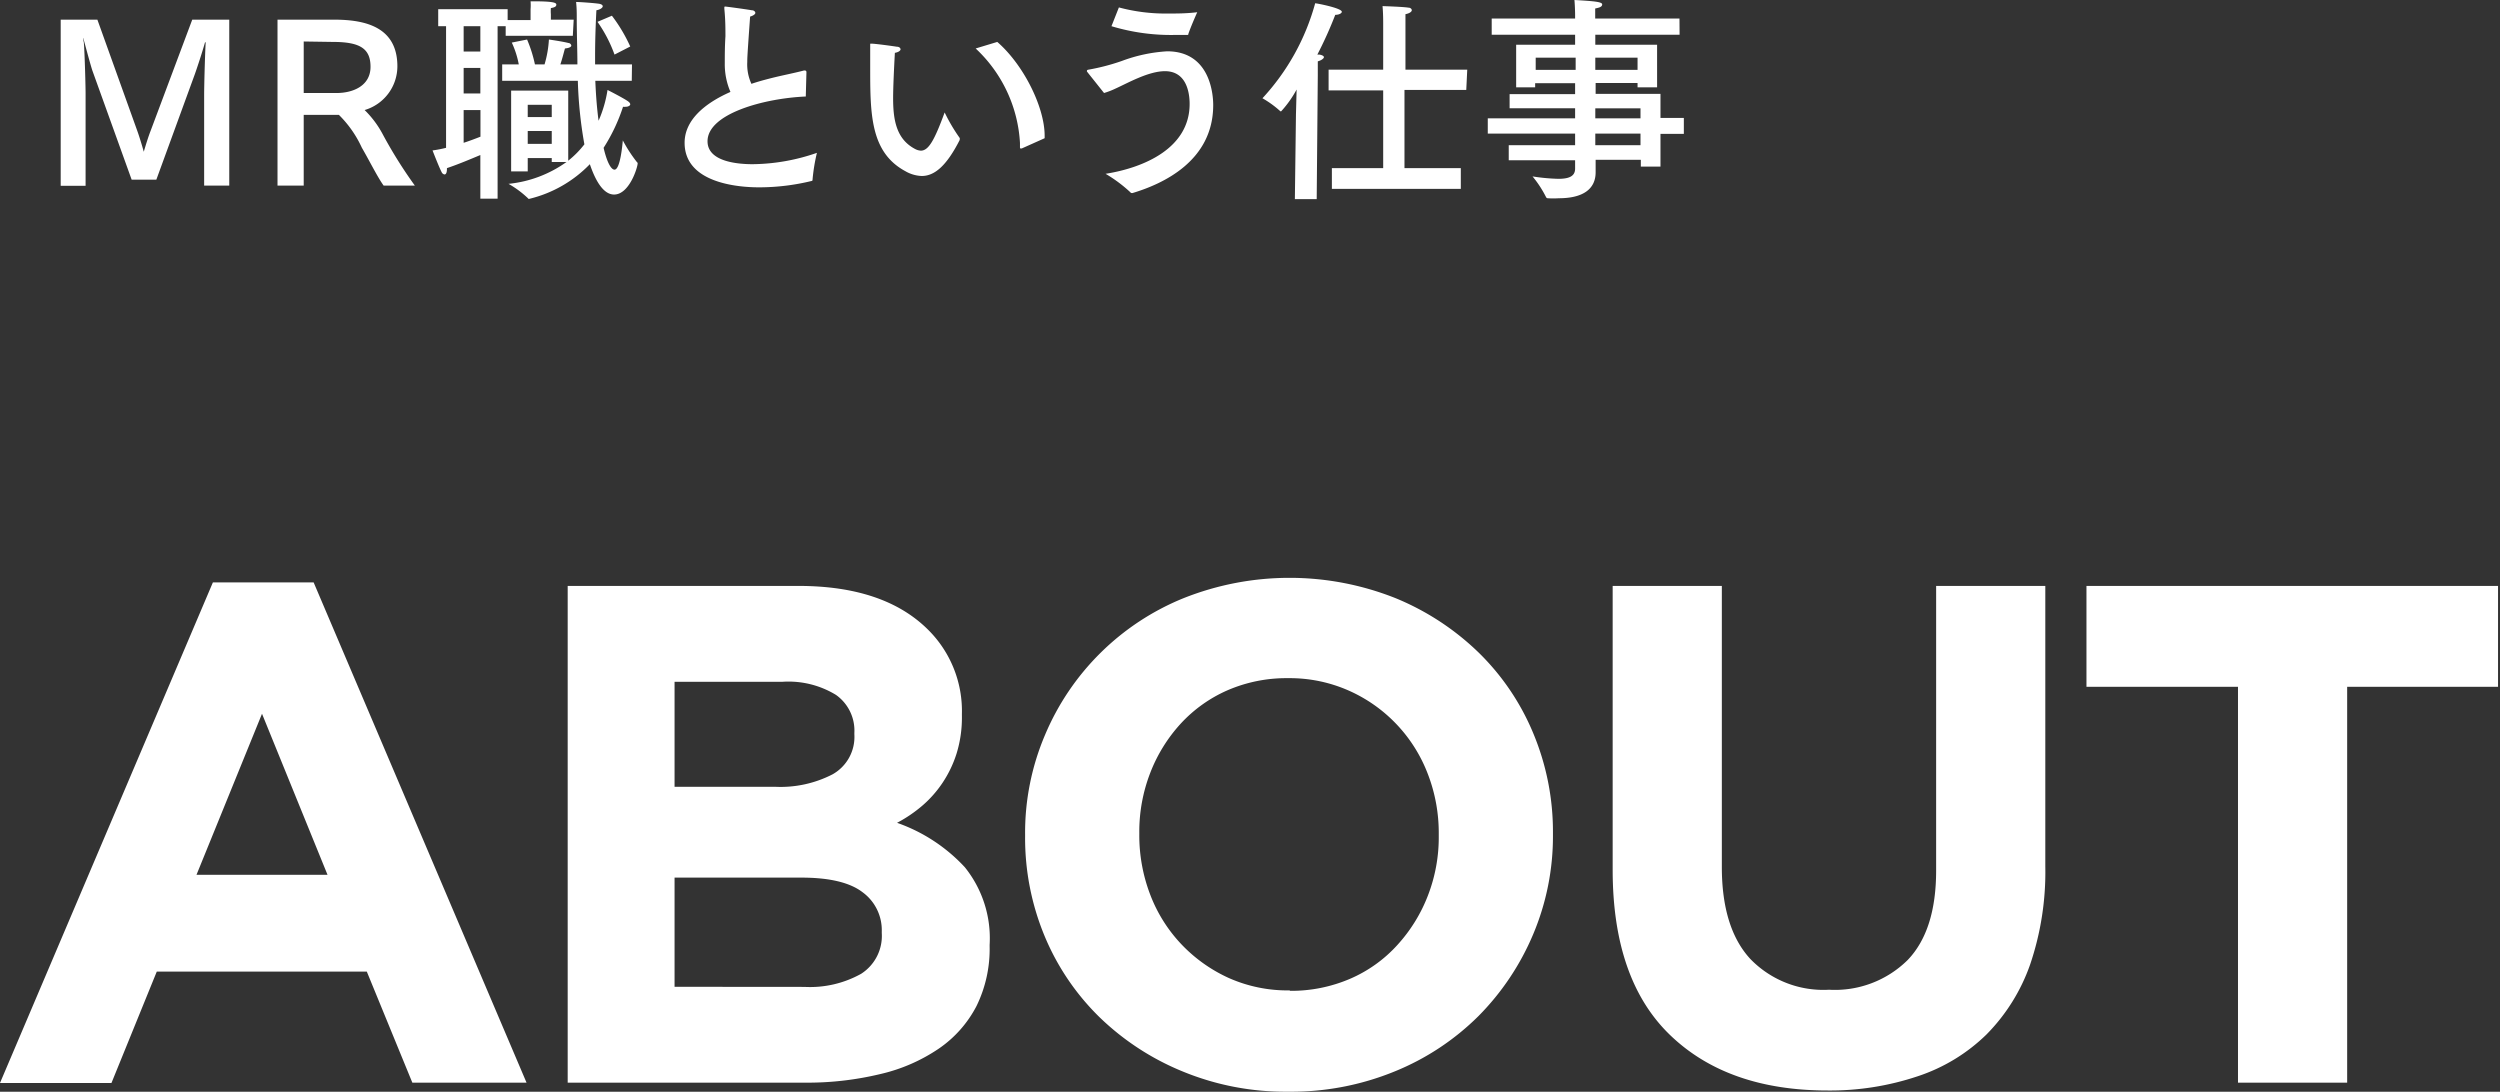 <svg xmlns="http://www.w3.org/2000/svg" width="229" height="100" viewBox="0 0 229 100"><rect x="0" y="0" width="229" height="100" fill="#333333" stroke="none"/><path d="M21 17h-2.3V8.66c0-.66.06-3.28.14-4.78h-.06c-.06 0 0 0 0 0-.24.86-.7 2.26-.92 2.88l-3.54 9.7h-2.26l-3.6-10c-.14-.42-.46-1.6-.72-2.56s-.06 0-.06 0c.08 1 .16 4 .16 4.66v8.46H5.56V1.8h3.36L12.58 12c.16.44.42 1.28.59 1.9.19-.64.41-1.36.62-1.9l3.82-10.2H21zm9.6-15.2c2.92 0 5.8.7 5.8 4.28a4.18 4.18 0 01-3 4 9 9 0 011.68 2.26A41.64 41.64 0 0038 17h-2.86c-.56-.78-1.26-2.2-2-3.48a10.13 10.13 0 00-2.1-3h-3.22V17h-2.4V1.8zm-2.78 2v4.72h3c1.58 0 3.12-.7 3.12-2.4s-1-2.28-3.46-2.28zm24.65-.52h-6.15V2.4h-.74v15.8H44v-4c-1 .42-2.1.88-3.06 1.2v.06c0 .38-.1.52-.22.52a.35.35 0 01-.26-.2c-.22-.4-.84-2-.84-2a11.18 11.18 0 001.24-.24V2.4h-.72V.84h6.36v1h2.1v-1a4.47 4.47 0 000-.72h.22c1.82 0 2.14.12 2.14.3s-.15.26-.5.32a3.8 3.8 0 000 .56v.5h2.09zm-10-.88v2.32H44V2.4zm0 3.82v2.34H44V6.22zm0 3.86v3c.56-.18 1.08-.38 1.54-.56v-2.44zm15.4-2.68h-3.34c.06 1.42.16 2.62.3 3.66a11.3 11.3 0 00.82-2.82s1.34.68 1.82 1c.18.12.26.22.26.32s-.16.22-.42.22a1 1 0 01-.24 0 16.28 16.28 0 01-1.78 3.76c.28 1.22.66 2 1 2 .52 0 .72-2.24.76-2.68a13.24 13.24 0 001.3 2 .11.11 0 01.06.1c0 .36-.76 2.86-2.16 2.86-1.06 0-1.78-1.48-2.22-2.78a11.44 11.44 0 01-5.57 3.18.11.11 0 01-.1-.06 9 9 0 00-1.78-1.32 11 11 0 005.31-2h-1.35v-.36h-2.2v1.22h-1.52V8.3h5.23v6.42a8.72 8.72 0 001.48-1.5 39 39 0 01-.6-5.82H46V5.9h1.52a8.37 8.37 0 00-.64-2l1.4-.28A12.38 12.38 0 0149 5.9h.88a9.84 9.84 0 00.4-2.28s1.27.18 1.79.32c.14 0 .26.14.26.24s-.16.22-.58.26c-.11.38-.24.92-.42 1.46h1.56c0-1.28-.06-2.68-.06-4.24 0-.48 0-.92-.06-1.48.26 0 1.48.08 2.08.16q.36.06.36.24c0 .12-.22.3-.58.36-.08 1.54-.12 2.92-.12 4.2v.76h3.38zm-9.53 2.2v1.12h2.2V9.6zm0 2.4v1.18h2.2V12zm7.95-7a12.67 12.67 0 00-1.56-3l1.32-.56a14.45 14.45 0 011.68 2.82zm17.52 3.84c-3.78.16-9 1.56-9 4.1 0 1.86 2.72 2.1 4.14 2.1A18.36 18.36 0 0074.83 14a16.91 16.91 0 00-.4 2.44c0 .08 0 .12-.1.14a20.35 20.35 0 01-4.74.58c-.88 0-6.88 0-6.88-4.08 0-2.06 1.8-3.6 4.2-4.66a6.41 6.41 0 01-.52-2.64c0-.7 0-1.52.06-2.46 0-.64 0-1.54-.1-2.5V.7c0-.06 0-.1.08-.1s1.72.22 2.44.34c.2 0 .32.14.32.24s-.14.24-.48.34c-.26 3.64-.26 3.82-.26 4.16a4.27 4.27 0 00.38 2c.58-.2 1.18-.36 1.8-.52.94-.24 2.18-.48 3-.7a.22.22 0 01.1 0c.1 0 .14.06.14.16zm8 .16c0 2 .3 3.74 2 4.64a1.26 1.26 0 00.54.16c.72 0 1.26-1 2.18-3.5a15.91 15.91 0 001.38 2.34.15.15 0 010 .1v.08c-1.22 2.4-2.32 3.3-3.48 3.3a3.2 3.2 0 01-1.5-.44c-3.22-1.74-3.22-5.26-3.22-9.56v-2c0-.14 0-.12.06-.12h.08c.3 0 1.8.2 2.3.28.24 0 .34.14.34.24s-.16.26-.52.32C81.89 6.3 81.81 8 81.81 9zm9.54-5.16c2.38 2.06 4.34 5.94 4.34 8.6v.22l-2.1.94h-.08c-.06 0-.08 0-.08-.14v-.36a12.81 12.81 0 00-4.06-8.66zm8.22 2.72a.13.13 0 010-.1s0-.06.14-.08a19.26 19.26 0 003.06-.8 14.19 14.19 0 014.14-.88c4 0 4.22 4.06 4.22 4.92 0 5.16-4.66 7.24-7.38 8.06a.22.22 0 01-.1 0 .11.11 0 01-.1-.06 13.1 13.1 0 00-2.28-1.7c3.54-.56 7.7-2.36 7.7-6.4 0-1.1-.32-3-2.26-3-1.5 0-3.4 1.08-4.5 1.58a7.45 7.45 0 01-1.08.42zm2.92-5.88a16.48 16.48 0 004.48.56c.82 0 1.7 0 2.7-.12-.1.2-.66 1.5-.82 2 0 .06 0 .08-.12.08h-1.06a18.85 18.85 0 01-5.86-.8zm18.12 17.56h-2l.1-7.76.06-2.28a9.81 9.81 0 01-1.42 2h-.06a9.15 9.15 0 00-1.65-1.2 20.89 20.89 0 004.83-8.7c.14 0 2.44.44 2.44.78 0 .14-.26.28-.6.28A37 37 0 01120.67 5h.2c.28.06.4.14.4.24s-.2.28-.56.38v1.26zm13.7-10h-5.66v7.16h5.16v1.9H122v-1.9h4.7V8.28h-5v-1.9h5v-4.1c0-.38 0-1.08-.06-1.72 0 0 1.92.06 2.36.14.2 0 .32.12.32.24s-.18.28-.58.36v5.08h5.66zm19.54-5.06h-7.72v.92h5.66V8H150v-.4h-3.84v1h5.94v2.2h2.14v1.46h-2.14v3h-1.8v-.62h-4.14v1.14c0 1.54-1.16 2.38-3.38 2.38a8 8 0 01-1 0 .18.18 0 01-.16-.1 10 10 0 00-1.24-1.9 17.73 17.73 0 002.36.22c1 0 1.54-.24 1.54-.94v-.76h-6.08V13.3h6.08v-1.06h-8v-1.4h8v-.92h-6v-1.3h6v-1h-3.66V8h-1.74V4.1h5.4v-.92h-7.64V1.7h7.64v-.28s0-.68-.06-1.42c1.7.1 2.54.16 2.54.4s-.28.3-.64.38v.92h7.72zm-13.18 2.1V6.4h3.66V5.28zm5.46 0V6.4H150V5.28zm0 4.64v.92h4.14v-.92zm0 2.32v1.06h4.14v-1.06zM19.5 53.35h9.23l19.5 45.82H37.77L33.6 89H14.36l-4.15 10.2H0zM30 80.13l-6-14.75-6 14.75zm22-26.46h21.13q7.84 0 11.87 4a10.48 10.48 0 013.11 7.73v.13a11.21 11.21 0 01-.48 3.47 10.53 10.53 0 01-1.29 2.7 10.31 10.31 0 01-1.88 2.12 12.63 12.63 0 01-2.29 1.55 15.4 15.4 0 016.21 4.07 10.38 10.38 0 012.27 7.11v.13a11.88 11.88 0 01-1.2 5.47 10.68 10.68 0 01-3.45 3.9 15.89 15.89 0 01-5.39 2.34 28.49 28.49 0 01-7 .78H52zm19 18.4a10.39 10.39 0 005.26-1.14 3.93 3.93 0 002-3.67v-.13a4 4 0 00-1.69-3.48 8.34 8.34 0 00-4.87-1.2h-9.91v9.62zm2.68 18.33a9.62 9.62 0 005.2-1.2 4.12 4.12 0 001.89-3.74v-.13A4.3 4.3 0 0079 81.72q-1.76-1.34-5.65-1.33H61.79v10zM118 100a24.67 24.67 0 01-9.68-1.86 23.93 23.93 0 01-7.64-5 22.42 22.42 0 01-5-7.41 23.42 23.42 0 01-1.78-9.14v-.13a22.87 22.87 0 011.82-9.13 23.24 23.24 0 0112.7-12.54 26.25 26.25 0 0119.41 0 24 24 0 017.63 5 22.27 22.27 0 015 7.41 23.37 23.37 0 011.79 9.13v.13a23.09 23.09 0 01-1.82 9.14 23.67 23.67 0 01-5 7.47 23.33 23.33 0 01-7.67 5.07A25 25 0 01118 100zm.13-9.24a13.65 13.65 0 005.53-1.1 12.53 12.53 0 004.34-3.1 14.37 14.37 0 002.79-4.51 14.77 14.77 0 001-5.5v-.13a15 15 0 00-1-5.52 13.67 13.67 0 00-7.24-7.64 13.35 13.35 0 00-5.55-1.14 13.56 13.56 0 00-5.56 1.11 12.8 12.8 0 00-4.29 3.06 14.26 14.26 0 00-2.79 4.51 14.92 14.92 0 00-1 5.49v.13a15.17 15.17 0 001 5.53 13.67 13.67 0 002.86 4.55 13.9 13.9 0 004.35 3.09 13.25 13.25 0 005.59 1.13zm49.29 9.13q-9.16 0-14.43-5.07t-5.27-15.15v-26h10v25.75c0 3.72.87 6.53 2.6 8.41a9.31 9.31 0 007.22 2.83 9.47 9.47 0 007.21-2.73c1.74-1.82 2.6-4.55 2.6-8.19V53.67h10v25.68a26.37 26.37 0 01-1.39 9 17.18 17.18 0 01-4 6.41 16.31 16.31 0 01-6.31 3.83 25.24 25.24 0 01-8.23 1.3zM205 62.91h-13.88v-9.24h37.7v9.24H215v36.26h-10z" fill="#fff"/></svg>